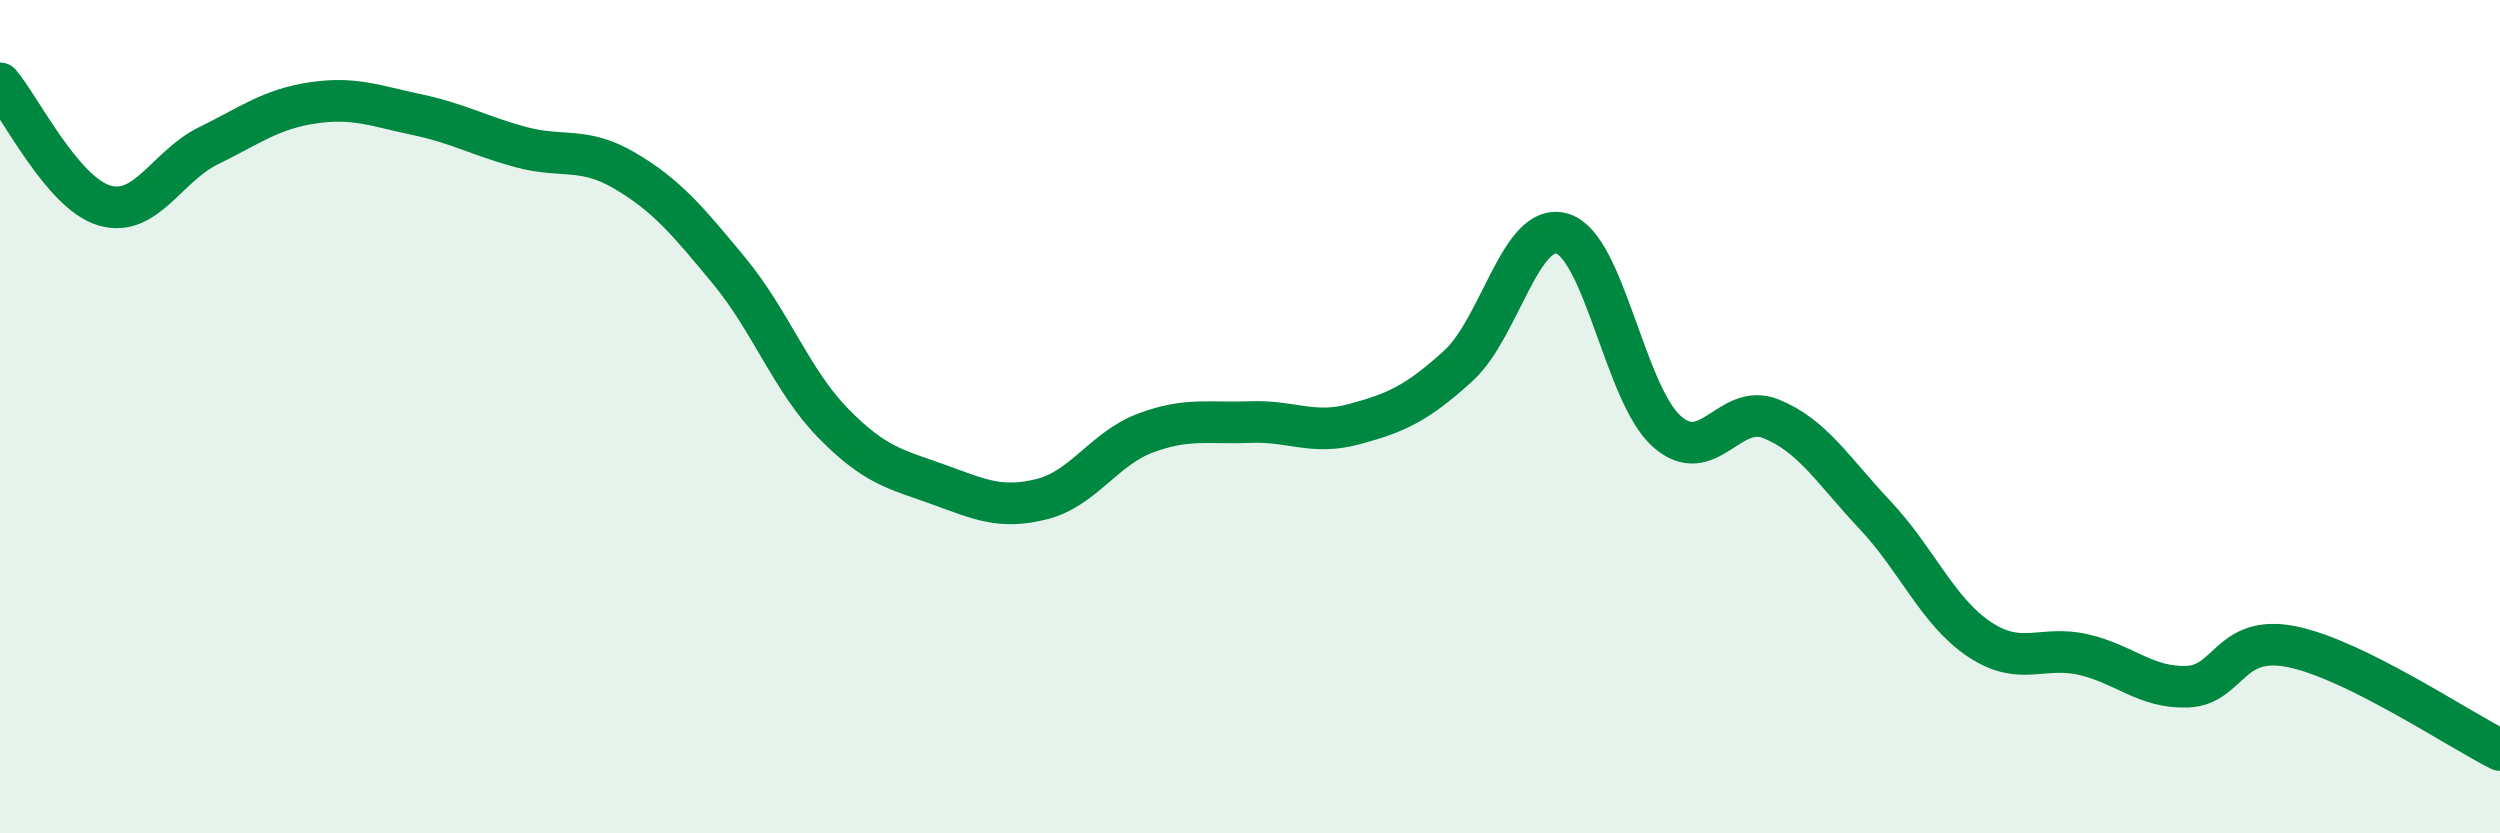 
    <svg width="60" height="20" viewBox="0 0 60 20" xmlns="http://www.w3.org/2000/svg">
      <path
        d="M 0,2 C 0.5,2.59 1.5,4.63 2.5,4.93 C 3.5,5.23 4,3.99 5,3.5 C 6,3.01 6.5,2.62 7.5,2.47 C 8.5,2.32 9,2.54 10,2.75 C 11,2.96 11.5,3.26 12.5,3.53 C 13.5,3.8 14,3.51 15,4.1 C 16,4.69 16.5,5.29 17.5,6.5 C 18.5,7.71 19,9.14 20,10.16 C 21,11.18 21.5,11.26 22.5,11.62 C 23.5,11.98 24,12.23 25,11.98 C 26,11.73 26.5,10.76 27.5,10.39 C 28.5,10.02 29,10.17 30,10.13 C 31,10.09 31.5,10.45 32.5,10.18 C 33.5,9.91 34,9.69 35,8.78 C 36,7.87 36.5,5.3 37.5,5.61 C 38.5,5.92 39,9.46 40,10.35 C 41,11.24 41.5,9.65 42.5,10.05 C 43.5,10.45 44,11.3 45,12.36 C 46,13.42 46.5,14.67 47.5,15.34 C 48.5,16.01 49,15.48 50,15.71 C 51,15.94 51.5,16.52 52.5,16.48 C 53.5,16.44 53.5,15.22 55,15.52 C 56.5,15.82 59,17.5 60,18L60 20L0 20Z"
        fill="#008740"
        opacity="0.1"
        stroke-linecap="round"
        stroke-linejoin="round"
      />
      <path
        d="M 0,2 C 0.5,2.59 1.5,4.63 2.5,4.93 C 3.5,5.23 4,3.99 5,3.5 C 6,3.01 6.5,2.62 7.5,2.47 C 8.5,2.32 9,2.54 10,2.75 C 11,2.96 11.5,3.26 12.5,3.53 C 13.5,3.8 14,3.51 15,4.1 C 16,4.69 16.5,5.29 17.5,6.5 C 18.5,7.71 19,9.14 20,10.16 C 21,11.18 21.5,11.26 22.5,11.62 C 23.5,11.98 24,12.23 25,11.98 C 26,11.73 26.5,10.76 27.5,10.39 C 28.5,10.02 29,10.17 30,10.13 C 31,10.09 31.5,10.45 32.5,10.18 C 33.5,9.91 34,9.69 35,8.78 C 36,7.87 36.5,5.3 37.5,5.61 C 38.5,5.92 39,9.46 40,10.35 C 41,11.24 41.5,9.65 42.5,10.05 C 43.5,10.45 44,11.3 45,12.36 C 46,13.42 46.5,14.67 47.5,15.34 C 48.5,16.01 49,15.48 50,15.71 C 51,15.94 51.5,16.52 52.5,16.48 C 53.5,16.44 53.5,15.22 55,15.52 C 56.5,15.82 59,17.5 60,18"
        stroke="#008740"
        stroke-width="1"
        fill="none"
        stroke-linecap="round"
        stroke-linejoin="round"
      />
    </svg>
  